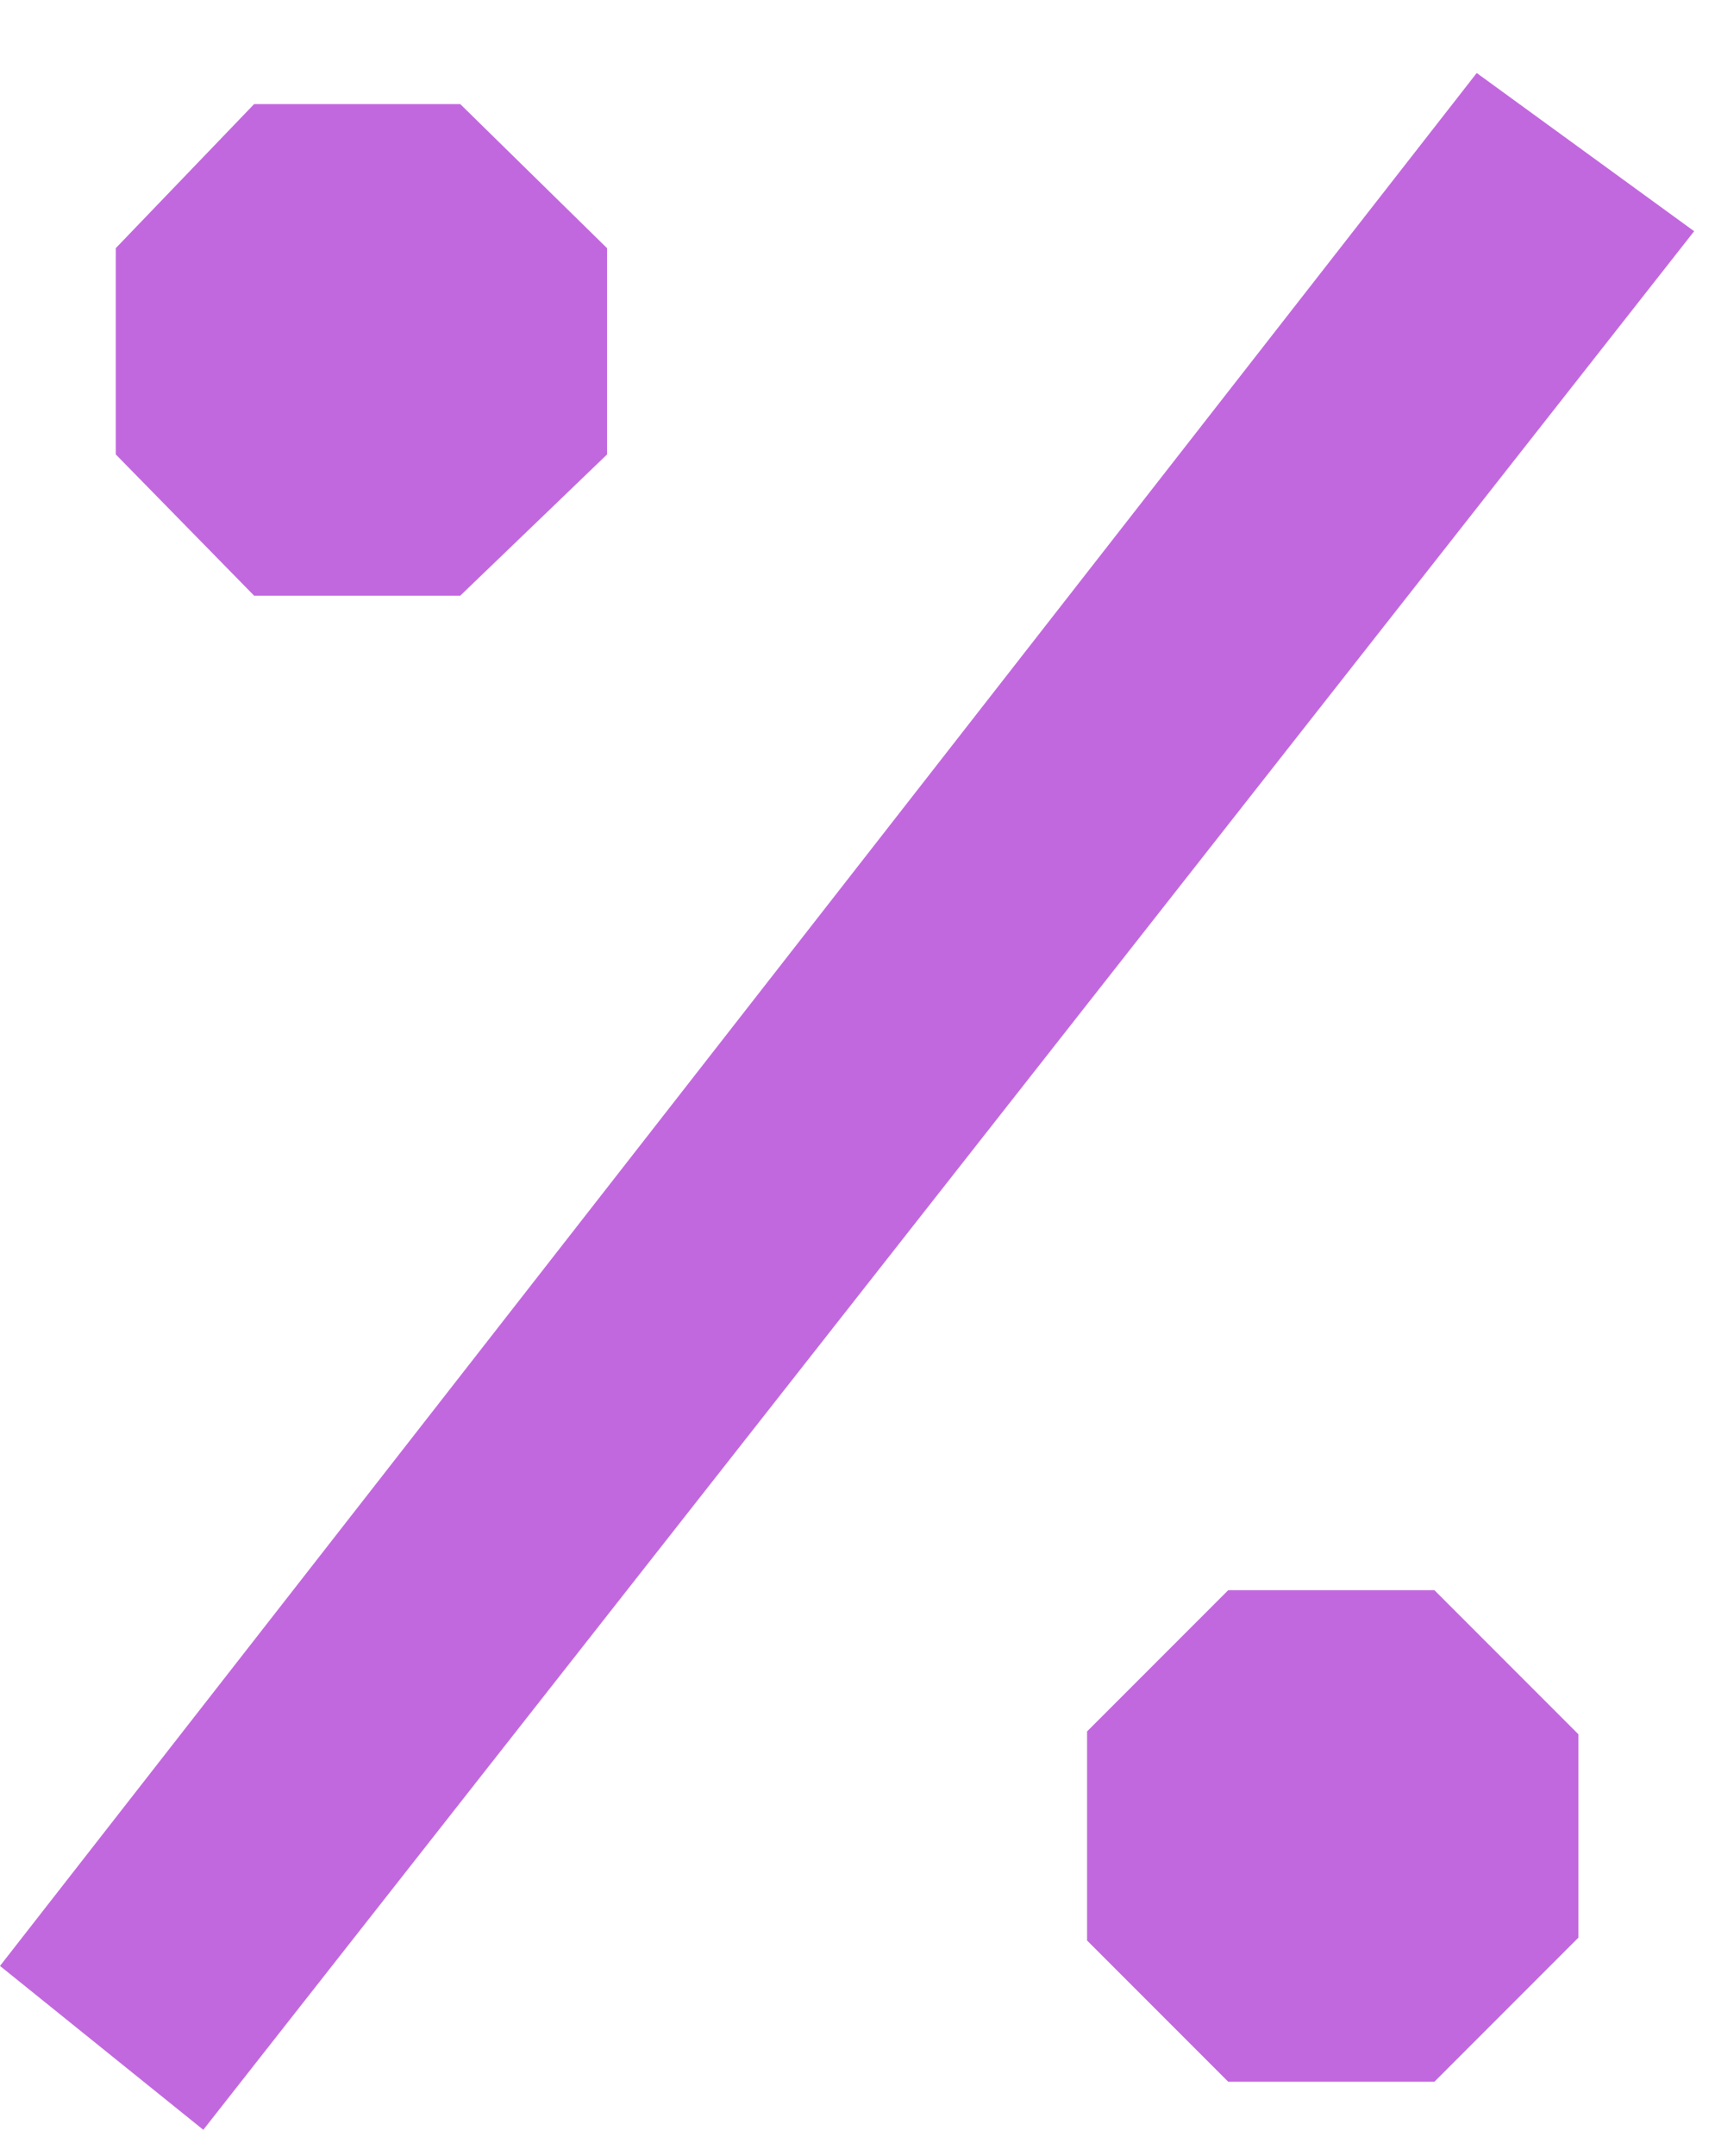 <svg width="23" height="29" viewBox="0 0 23 29" fill="none" xmlns="http://www.w3.org/2000/svg">
<path d="M3.42 1.4H6.194L8.17 3.338V6.112L6.194 8.012H3.42L1.558 6.112V3.338L3.42 1.4ZM19.874 0.982L22.8 3.11L2.736 28.646L0 26.442L19.874 0.982ZM16.53 21.388H19.304L21.242 23.326V26.062L19.304 28H16.53L14.63 26.1V23.288L16.53 21.388Z" fill="#C268DE"/>
</svg>

